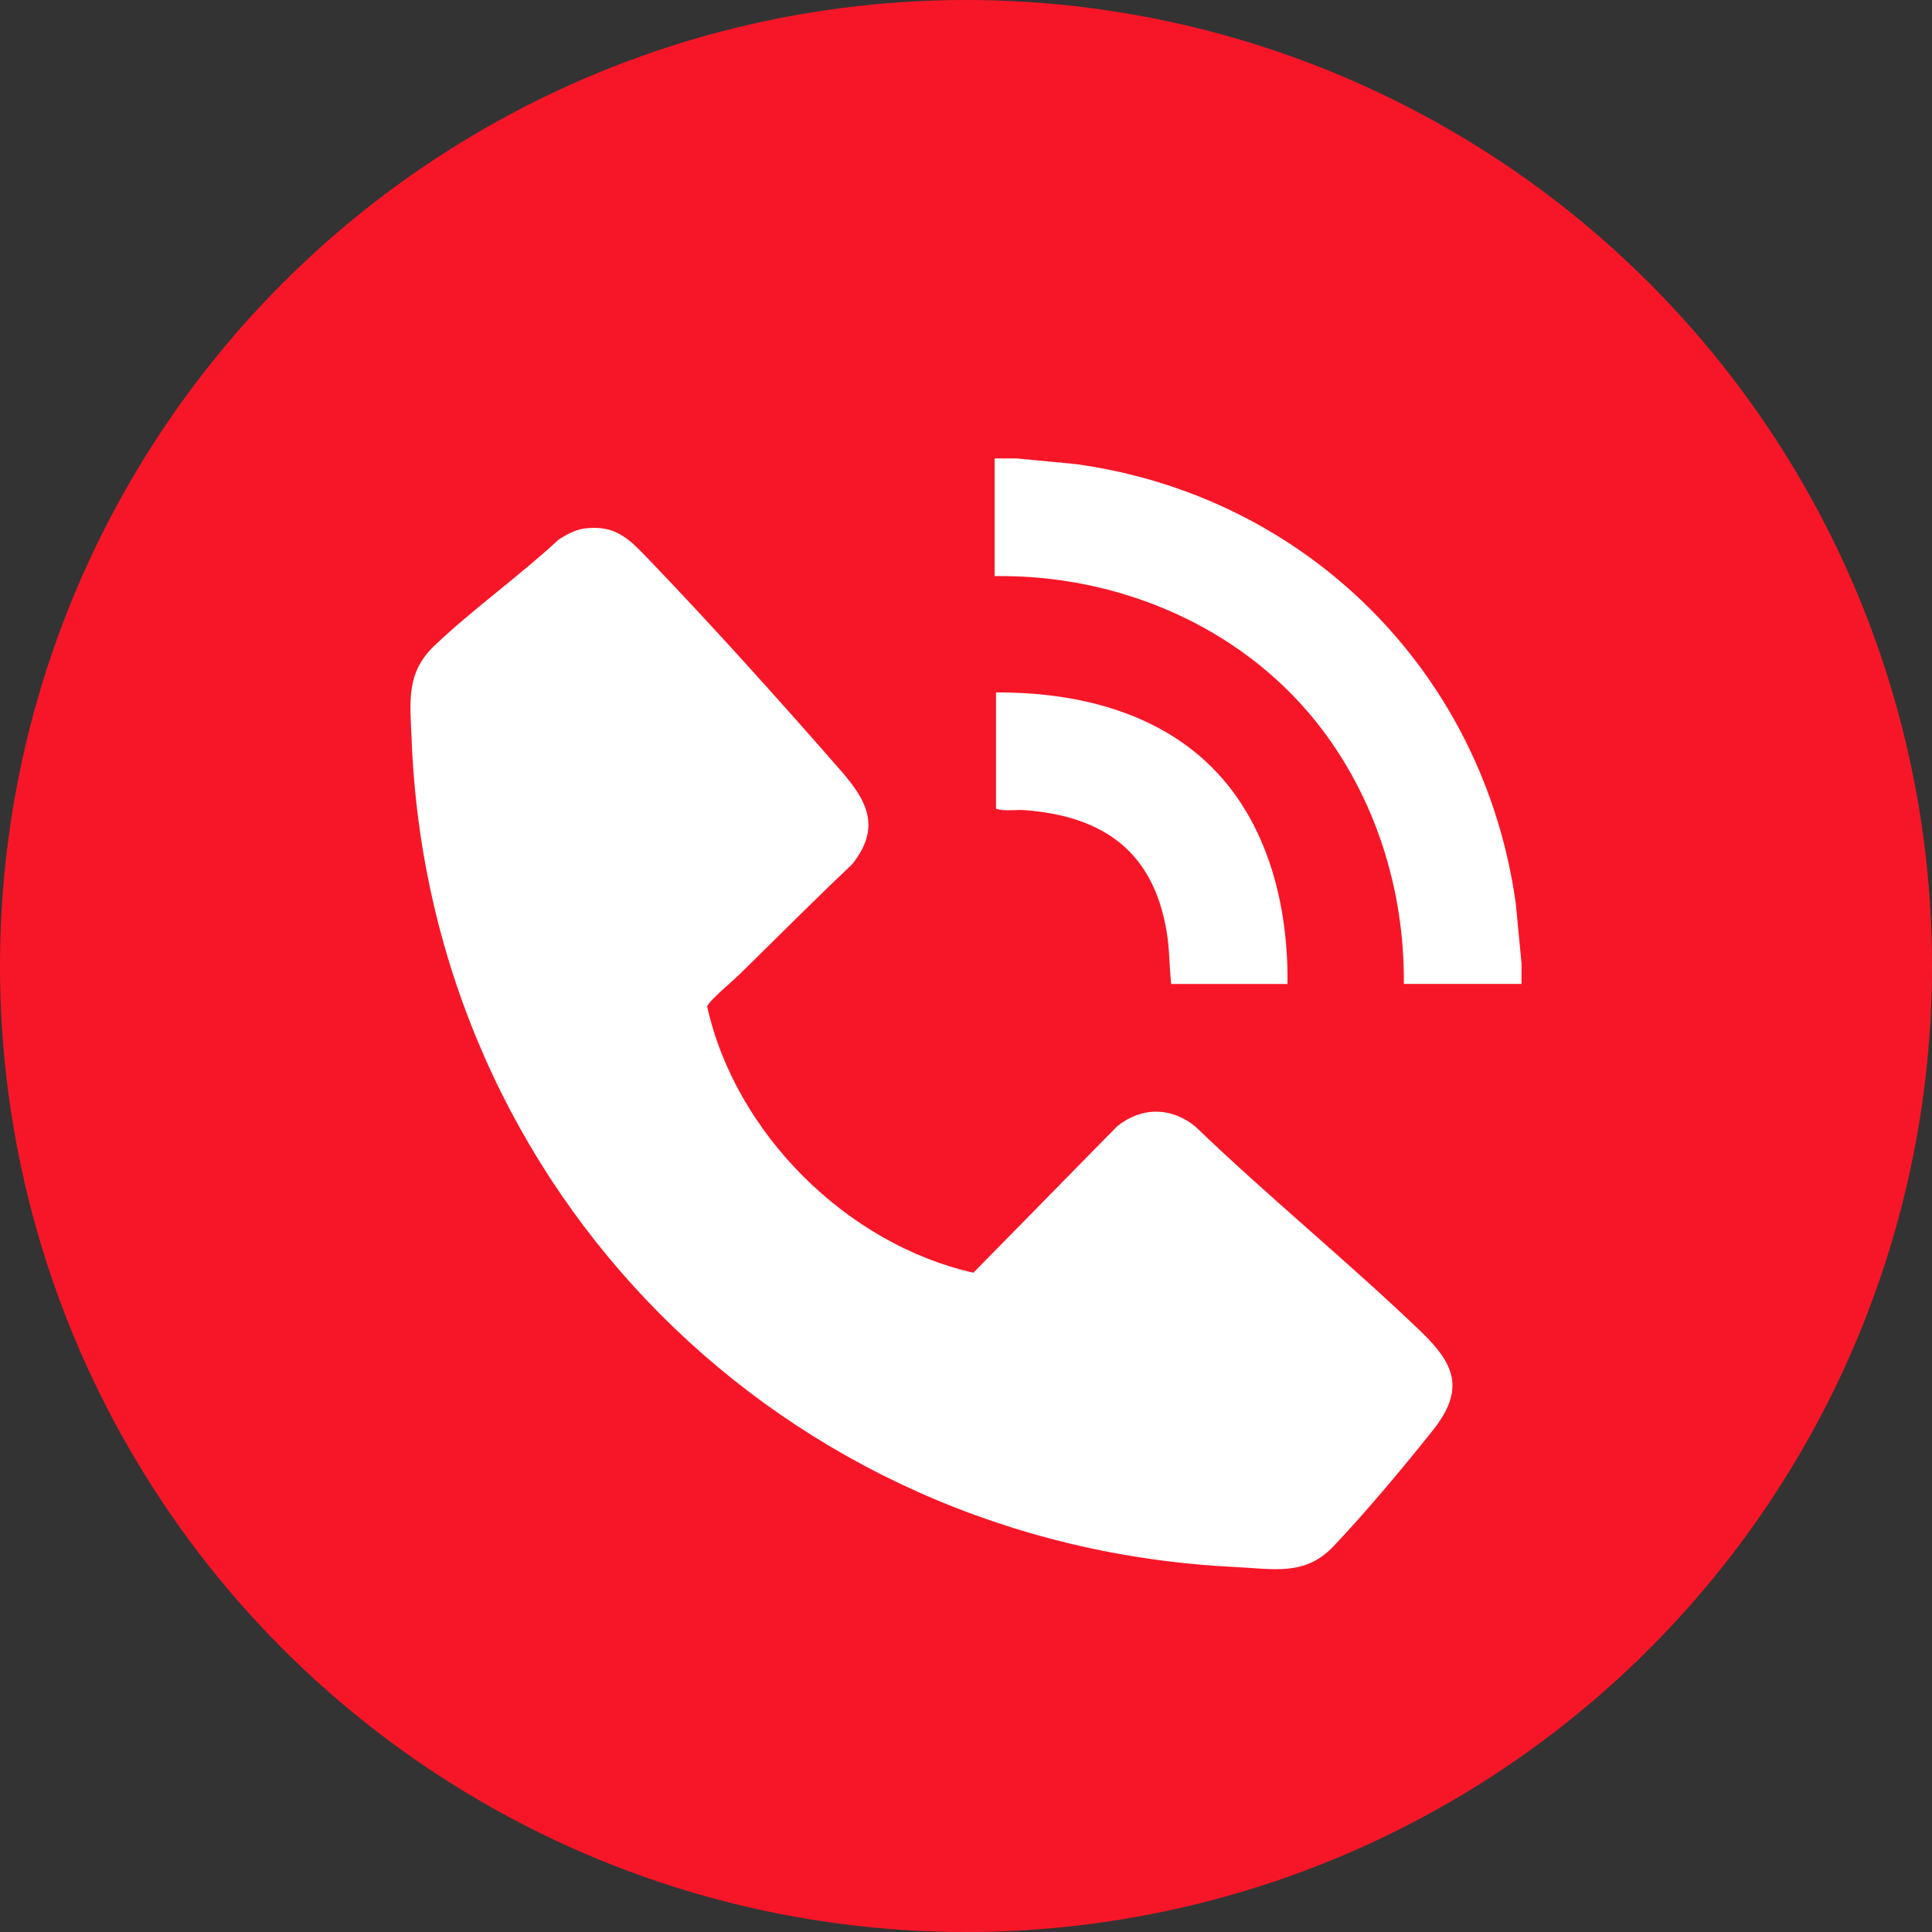 <?xml version="1.0" encoding="UTF-8"?>
<svg id="Layer_2" data-name="Layer 2" xmlns="http://www.w3.org/2000/svg" viewBox="0 0 1033 1033">
  <rect x="0" y="0" width="1033" height="1033" fill="#333333" stroke="none"/>
  <defs>
    <style>
      .cls-1 {
        fill: #fff;
      }

      .cls-2 {
        fill: #f71627;
      }
    </style>
  </defs>
  <g id="Layer_1-2" data-name="Layer 1">
    <circle class="cls-2" cx="516.5" cy="516.5" r="516.5"/>
    <g>
      <path class="cls-1" d="M543.52,245.11l31.73,3.03c123.55,17.03,218.24,111.72,235.25,235.25l3.03,31.73v10.98h-62.93c.52-50.37-15.43-100.79-46.85-140.11-41.11-51.46-106.28-78.92-171.94-77.95v-62.93h11.71Z"/>
      <path class="cls-1" d="M312.11,282.62c16.5-2.24,23.87,5.13,34.21,15.9,34.5,35.93,70.35,75.86,103.17,113.42,14.29,16.35,21.72,30.5,6.19,50.11-20.67,19.56-40.72,39.77-61.06,59.68-2.71,2.66-16.14,13.88-16.5,16.48,15.01,67.73,74.74,127.1,142.33,142.28l76.86-78.27c13.01-10.57,29.24-10.41,42.06.34,38.93,37.42,81.02,71.7,120,109.03,18.64,17.85,24.14,31.34,6.56,53.41-15.67,19.67-35.8,43.72-53.02,61.86-15.23,16.03-32.43,11.95-52.7,10.97-241.03-11.59-430.55-200.46-440.12-442.34-.81-20.41-3.2-35.69,12.42-50.49,20.62-19.53,45-36.87,65.93-56.27,3.72-2.6,9.15-5.48,13.66-6.1Z"/>
      <path class="cls-1" d="M532.54,370.24c36.75-.23,75.13,7.6,104.56,30.44,38.2,29.65,51.82,78.49,51.3,125.42h-62.2c-1.02-9.39-.82-18.47-2.41-27.96-7.16-42.67-33.43-61.59-75.53-64.96-5.21-.42-10.66.78-15.72-.74v-62.2Z"/>
    </g>
  </g>
</svg>